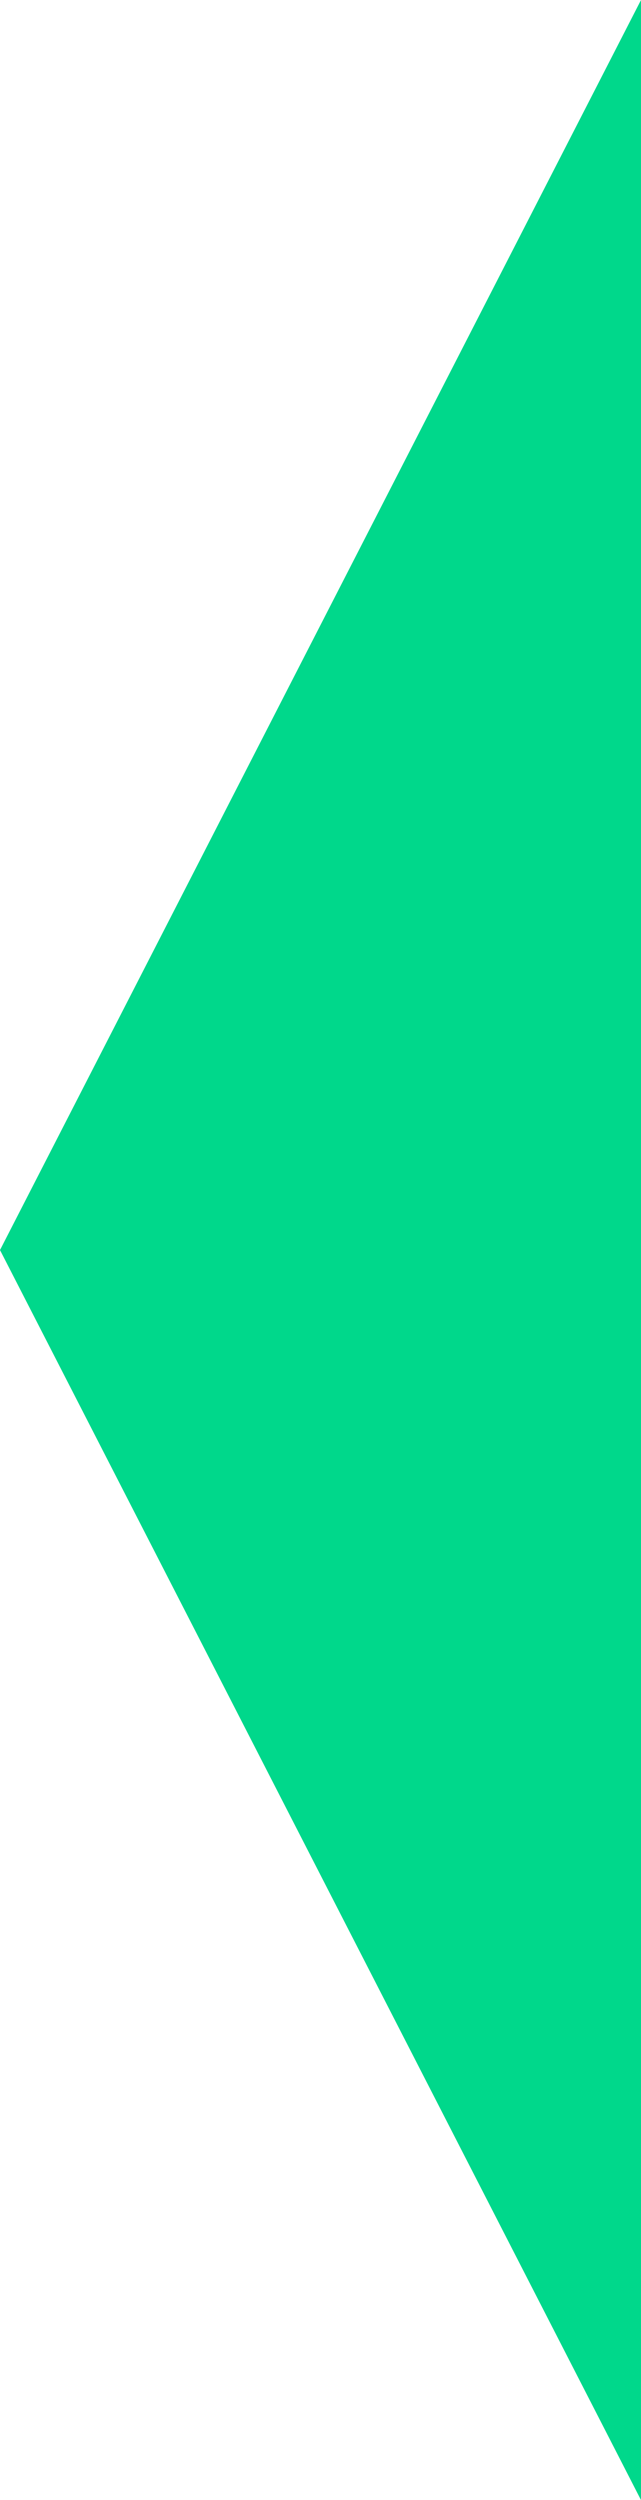 <?xml version="1.0" encoding="UTF-8"?>
<svg xmlns="http://www.w3.org/2000/svg" width="29" height="113" viewBox="0 0 29 113">
  <path id="Caminho_6286" data-name="Caminho 6286" d="M56.5,0,113,29H0Z" transform="translate(0 113) rotate(-90)" fill="#00d88b"></path>
</svg>
